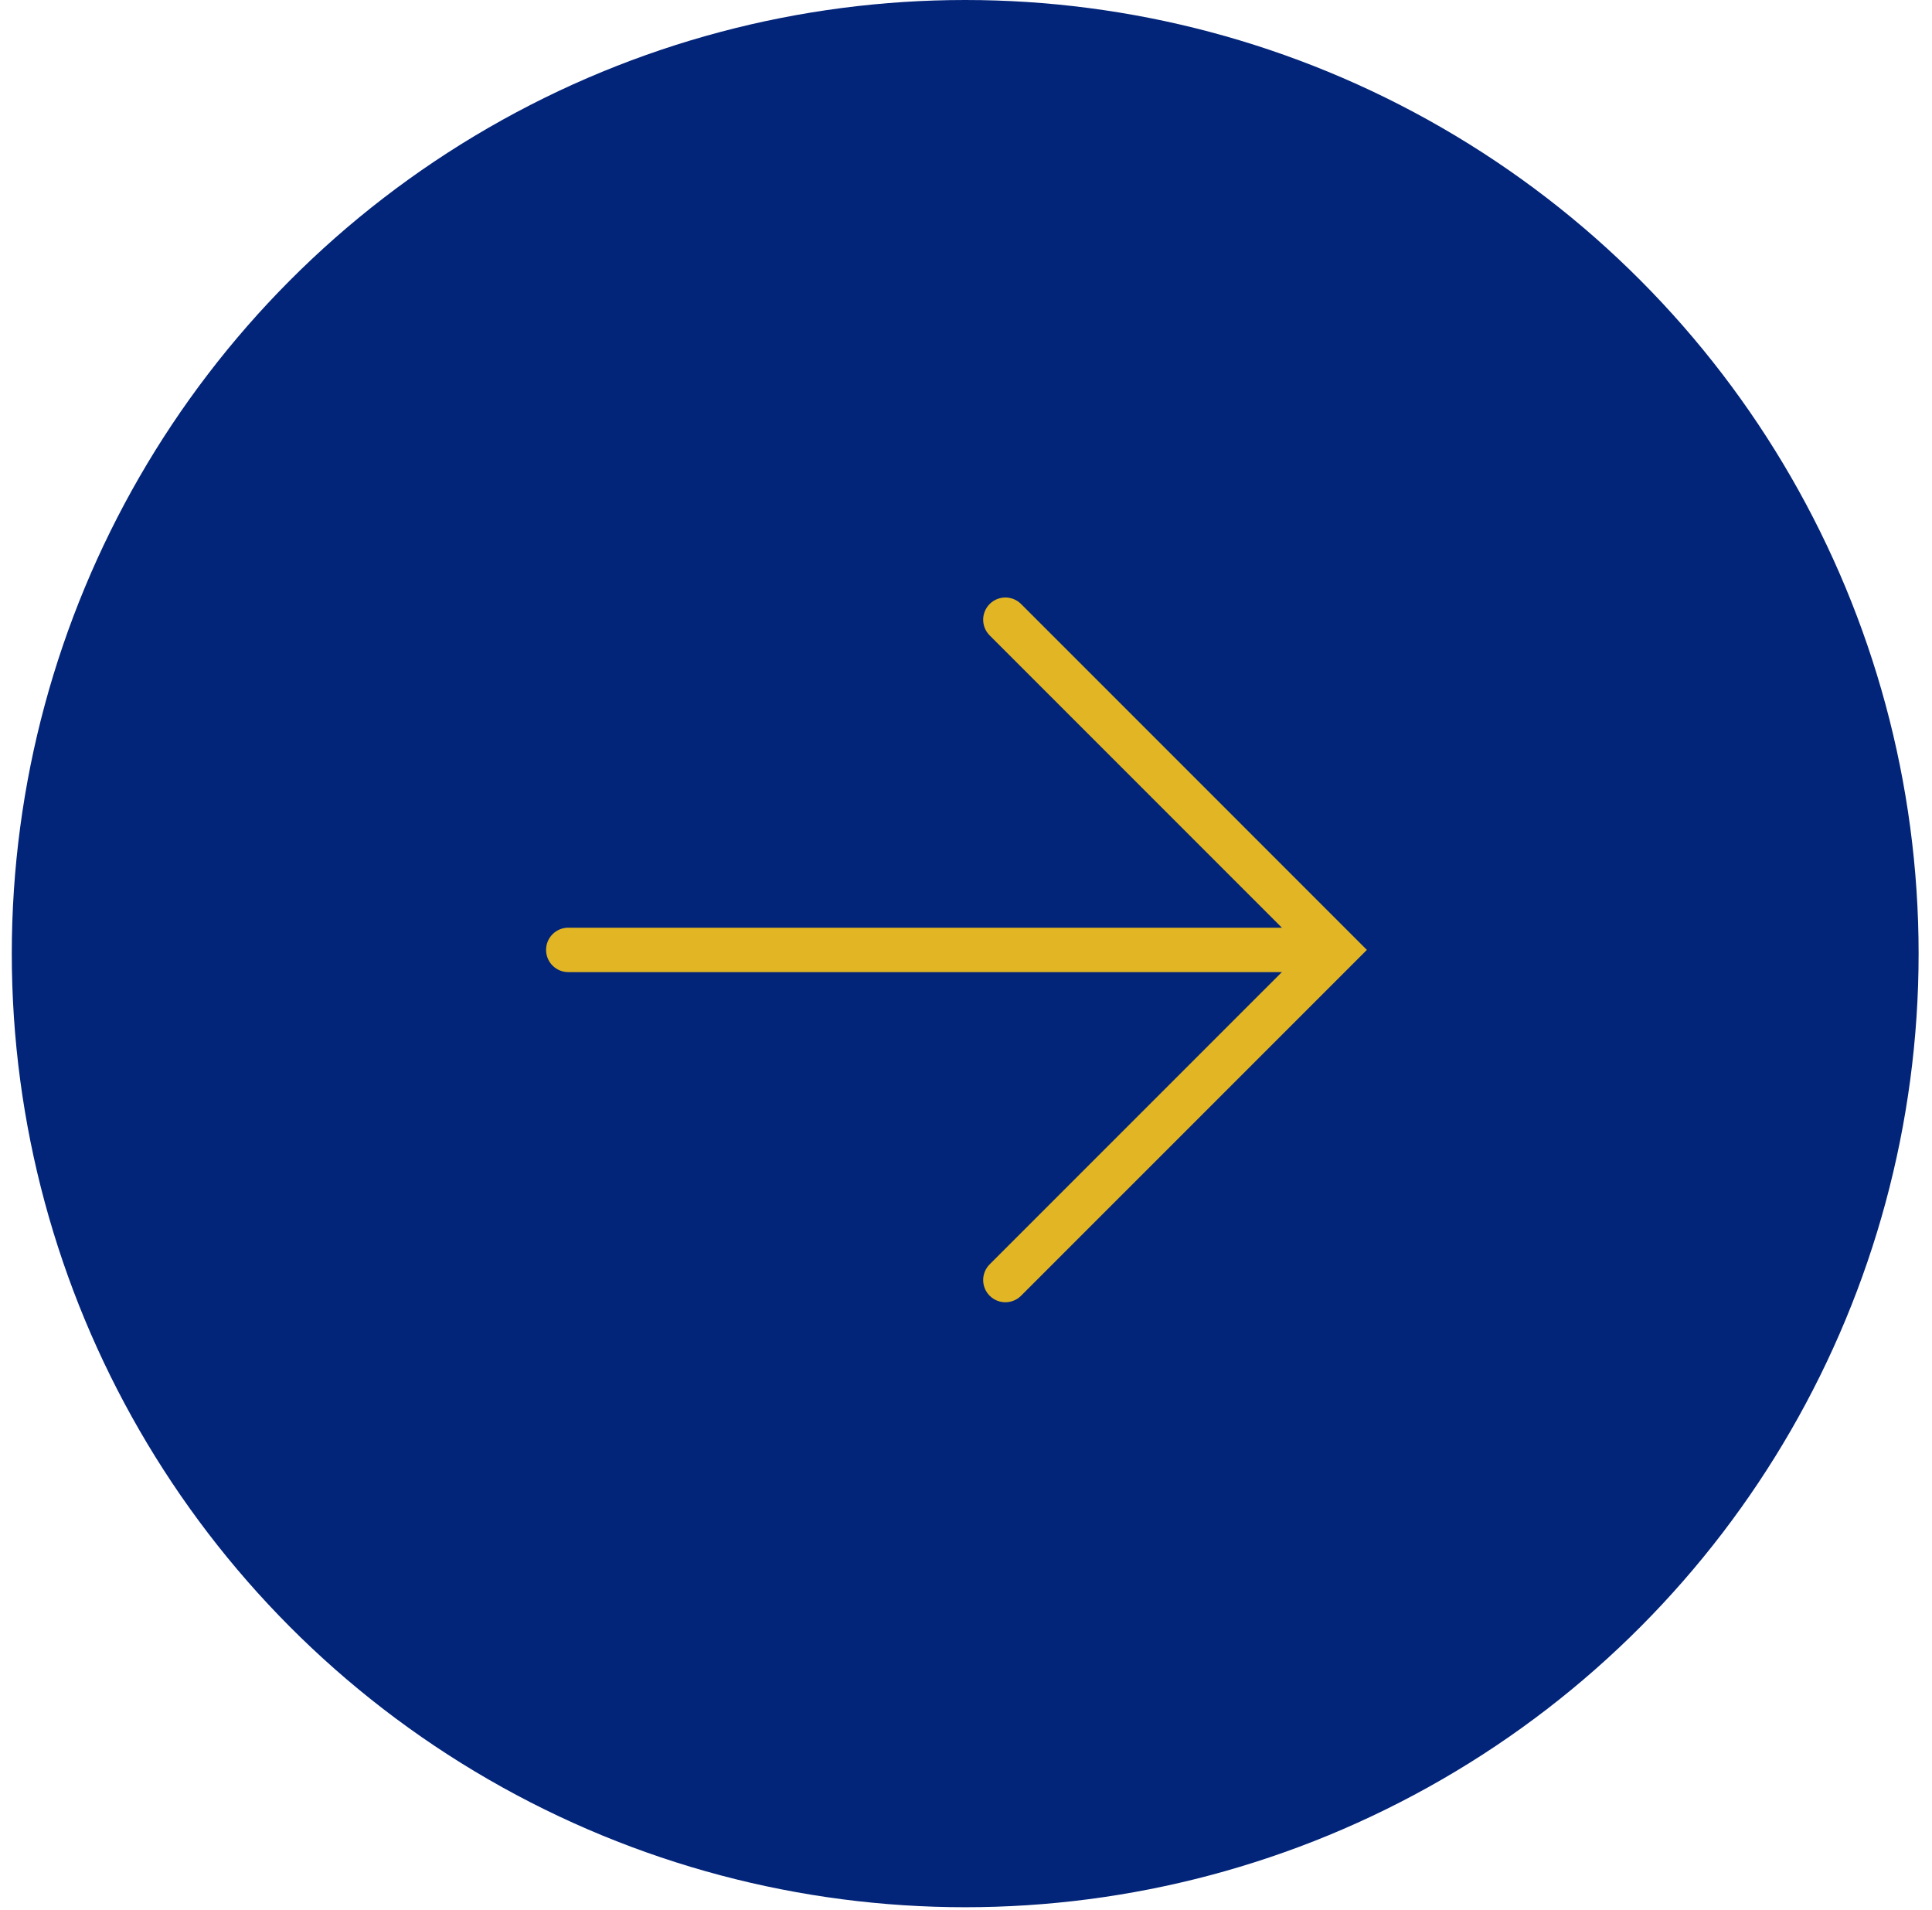 <svg width="87" height="86" viewBox="0 0 87 86" fill="none" xmlns="http://www.w3.org/2000/svg">
<circle cx="43.5" cy="43.5" r="20.5" fill="#E1B523"/>
<circle cx="43.464" cy="42.933" r="42.933" fill="#022479"/>
<path d="M25.59 41.766C25.038 41.766 24.59 42.213 24.59 42.766C24.59 43.318 25.038 43.766 25.59 43.766V41.766ZM25.59 43.766L60.138 43.766V41.766L25.59 41.766V43.766Z" fill="#E1B523"/>
<path d="M45.273 27.9L60.138 42.765L45.273 57.629" stroke="#E1B523" stroke-width="2" stroke-linecap="round"/>
</svg>
